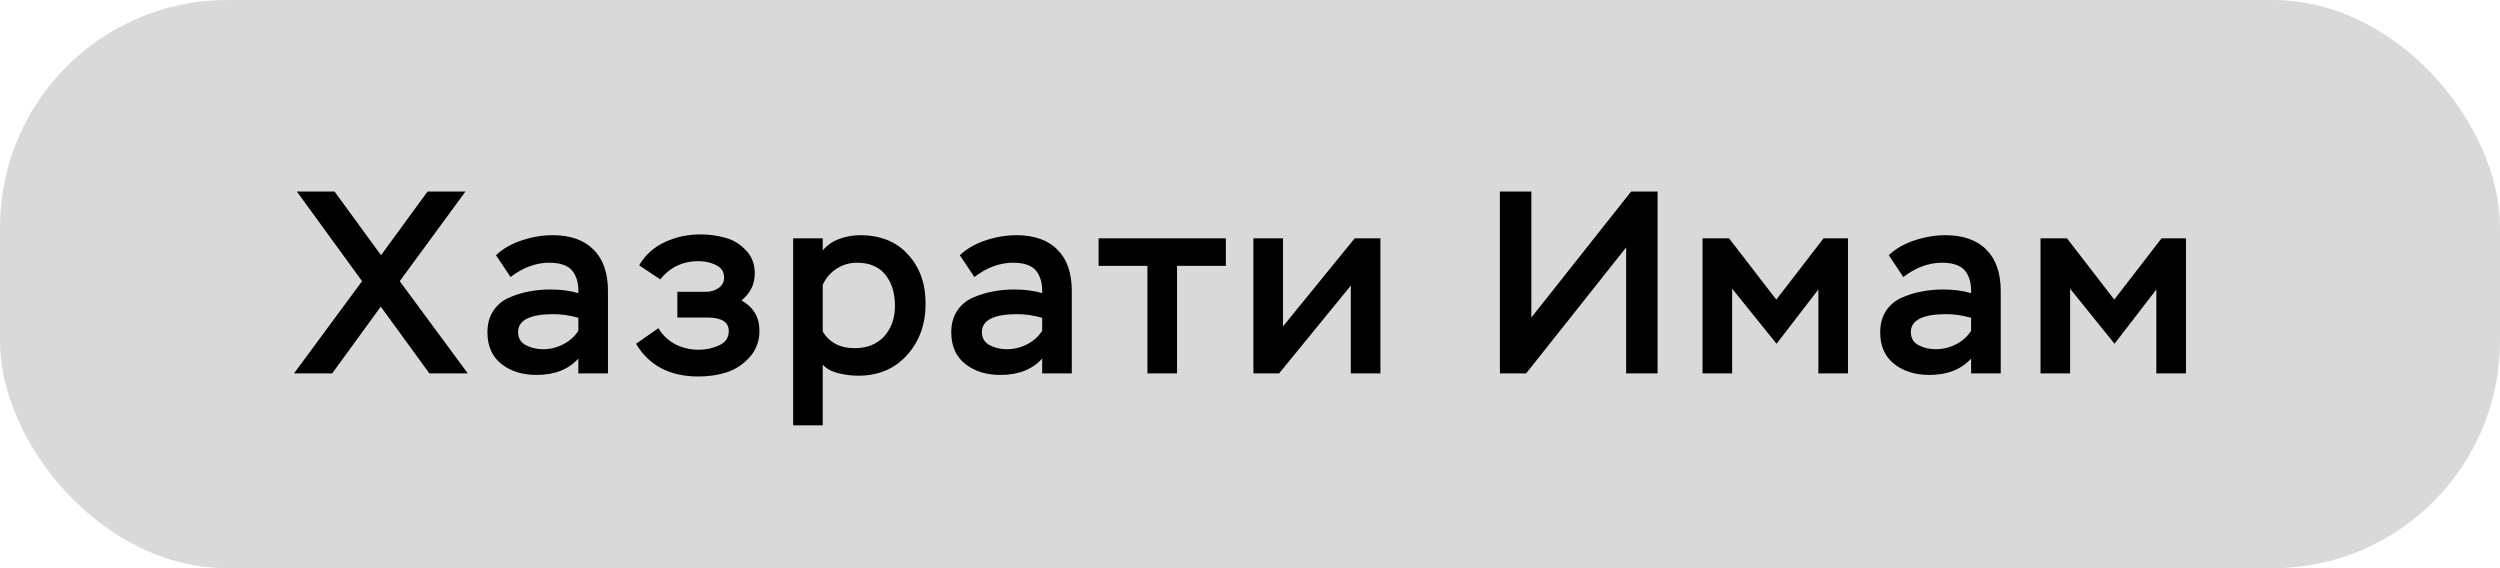 <?xml version="1.0" encoding="UTF-8"?> <svg xmlns="http://www.w3.org/2000/svg" width="154" height="35" viewBox="0 0 154 35" fill="none"><rect width="154" height="35" rx="14" fill="#D9D9D9"></rect><path d="M26.336 11.8H28.672L24.624 17.32L28.816 23H26.448L23.456 18.888L20.464 23H18.112L22.304 17.32L18.288 11.8H20.608L23.472 15.72L26.336 11.8ZM31.45 17.064L30.554 15.72C30.97 15.325 31.498 15.021 32.138 14.808C32.778 14.595 33.413 14.488 34.042 14.488C35.141 14.488 35.984 14.787 36.57 15.384C37.157 15.971 37.45 16.813 37.45 17.912V23H35.626V22.088C35.018 22.76 34.16 23.096 33.05 23.096C32.186 23.096 31.466 22.872 30.89 22.424C30.314 21.965 30.026 21.315 30.026 20.472C30.026 19.96 30.144 19.523 30.378 19.16C30.613 18.797 30.933 18.525 31.338 18.344C31.744 18.163 32.154 18.035 32.57 17.96C32.986 17.875 33.434 17.832 33.914 17.832C34.544 17.832 35.114 17.907 35.626 18.056C35.648 17.469 35.52 17.005 35.242 16.664C34.965 16.344 34.496 16.184 33.834 16.184C33.013 16.184 32.218 16.477 31.45 17.064ZM33.45 21.512C33.888 21.512 34.304 21.411 34.698 21.208C35.093 21.005 35.402 20.728 35.626 20.376V19.576C35.093 19.427 34.586 19.352 34.106 19.352C32.645 19.352 31.914 19.72 31.914 20.456C31.914 20.819 32.069 21.085 32.378 21.256C32.698 21.427 33.056 21.512 33.45 21.512ZM43.021 23.192C41.261 23.192 39.981 22.52 39.181 21.176L40.557 20.216C40.813 20.643 41.16 20.973 41.597 21.208C42.045 21.432 42.525 21.544 43.037 21.544C43.485 21.544 43.907 21.453 44.301 21.272C44.696 21.091 44.893 20.797 44.893 20.392C44.893 19.837 44.45 19.56 43.565 19.56H41.725V17.976H43.469C43.768 17.976 44.029 17.901 44.253 17.752C44.488 17.592 44.605 17.373 44.605 17.096C44.605 16.744 44.44 16.488 44.109 16.328C43.779 16.168 43.416 16.088 43.021 16.088C42.061 16.088 41.277 16.461 40.669 17.208L39.373 16.344C39.736 15.715 40.258 15.24 40.941 14.92C41.624 14.6 42.349 14.44 43.117 14.44C43.682 14.44 44.205 14.509 44.685 14.648C45.165 14.776 45.587 15.032 45.949 15.416C46.312 15.789 46.493 16.264 46.493 16.84C46.493 17.512 46.221 18.067 45.677 18.504C46.413 18.92 46.781 19.544 46.781 20.376C46.781 21.016 46.578 21.56 46.173 22.008C45.779 22.445 45.309 22.755 44.765 22.936C44.221 23.107 43.64 23.192 43.021 23.192ZM50.681 26.2H48.857V14.68H50.681V15.432C50.927 15.123 51.257 14.888 51.673 14.728C52.1 14.568 52.537 14.488 52.985 14.488C54.233 14.488 55.215 14.883 55.929 15.672C56.655 16.461 57.017 17.469 57.017 18.696C57.017 19.976 56.633 21.037 55.865 21.88C55.108 22.723 54.105 23.144 52.857 23.144C52.463 23.144 52.047 23.091 51.609 22.984C51.183 22.867 50.873 22.691 50.681 22.456V26.2ZM52.793 16.184C52.335 16.184 51.913 16.307 51.529 16.552C51.156 16.797 50.873 17.128 50.681 17.544V20.424C51.097 21.107 51.753 21.448 52.649 21.448C53.407 21.448 54.009 21.208 54.457 20.728C54.905 20.237 55.129 19.608 55.129 18.84C55.129 18.051 54.932 17.411 54.537 16.92C54.143 16.429 53.561 16.184 52.793 16.184ZM60.022 17.064L59.126 15.72C59.542 15.325 60.07 15.021 60.71 14.808C61.35 14.595 61.985 14.488 62.614 14.488C63.713 14.488 64.555 14.787 65.142 15.384C65.729 15.971 66.022 16.813 66.022 17.912V23H64.198V22.088C63.59 22.76 62.731 23.096 61.622 23.096C60.758 23.096 60.038 22.872 59.462 22.424C58.886 21.965 58.598 21.315 58.598 20.472C58.598 19.96 58.715 19.523 58.95 19.16C59.185 18.797 59.505 18.525 59.91 18.344C60.316 18.163 60.726 18.035 61.142 17.96C61.558 17.875 62.006 17.832 62.486 17.832C63.115 17.832 63.686 17.907 64.198 18.056C64.219 17.469 64.091 17.005 63.814 16.664C63.537 16.344 63.068 16.184 62.406 16.184C61.585 16.184 60.79 16.477 60.022 17.064ZM62.022 21.512C62.459 21.512 62.876 21.411 63.27 21.208C63.665 21.005 63.974 20.728 64.198 20.376V19.576C63.665 19.427 63.158 19.352 62.678 19.352C61.217 19.352 60.486 19.72 60.486 20.456C60.486 20.819 60.641 21.085 60.95 21.256C61.27 21.427 61.627 21.512 62.022 21.512ZM70.681 16.376H67.673V14.68H75.513V16.376H72.505V23H70.681V16.376ZM83.21 17.592L78.794 23H77.21V14.68H79.034V20.104L83.451 14.68H85.034V23H83.21V17.592ZM100.171 15.24L94.011 23H92.395V11.8H94.331V19.56L100.475 11.8H102.107V23H100.171V15.24ZM106.7 23H104.876V14.68H106.508L109.42 18.456L112.332 14.68H113.836V23H112.012V17.832L109.436 21.176L106.7 17.784V23ZM117.244 17.064L116.348 15.72C116.764 15.325 117.292 15.021 117.932 14.808C118.572 14.595 119.207 14.488 119.836 14.488C120.935 14.488 121.777 14.787 122.364 15.384C122.951 15.971 123.244 16.813 123.244 17.912V23H121.42V22.088C120.812 22.76 119.953 23.096 118.844 23.096C117.98 23.096 117.26 22.872 116.684 22.424C116.108 21.965 115.82 21.315 115.82 20.472C115.82 19.96 115.937 19.523 116.172 19.16C116.407 18.797 116.727 18.525 117.132 18.344C117.537 18.163 117.948 18.035 118.364 17.96C118.78 17.875 119.228 17.832 119.708 17.832C120.337 17.832 120.908 17.907 121.42 18.056C121.441 17.469 121.313 17.005 121.036 16.664C120.759 16.344 120.289 16.184 119.628 16.184C118.807 16.184 118.012 16.477 117.244 17.064ZM119.244 21.512C119.681 21.512 120.097 21.411 120.492 21.208C120.887 21.005 121.196 20.728 121.42 20.376V19.576C120.887 19.427 120.38 19.352 119.9 19.352C118.439 19.352 117.708 19.72 117.708 20.456C117.708 20.819 117.863 21.085 118.172 21.256C118.492 21.427 118.849 21.512 119.244 21.512ZM127.519 23H125.695V14.68H127.327L130.239 18.456L133.151 14.68H134.655V23H132.831V17.832L130.255 21.176L127.519 17.784V23Z" fill="black"></path></svg> 